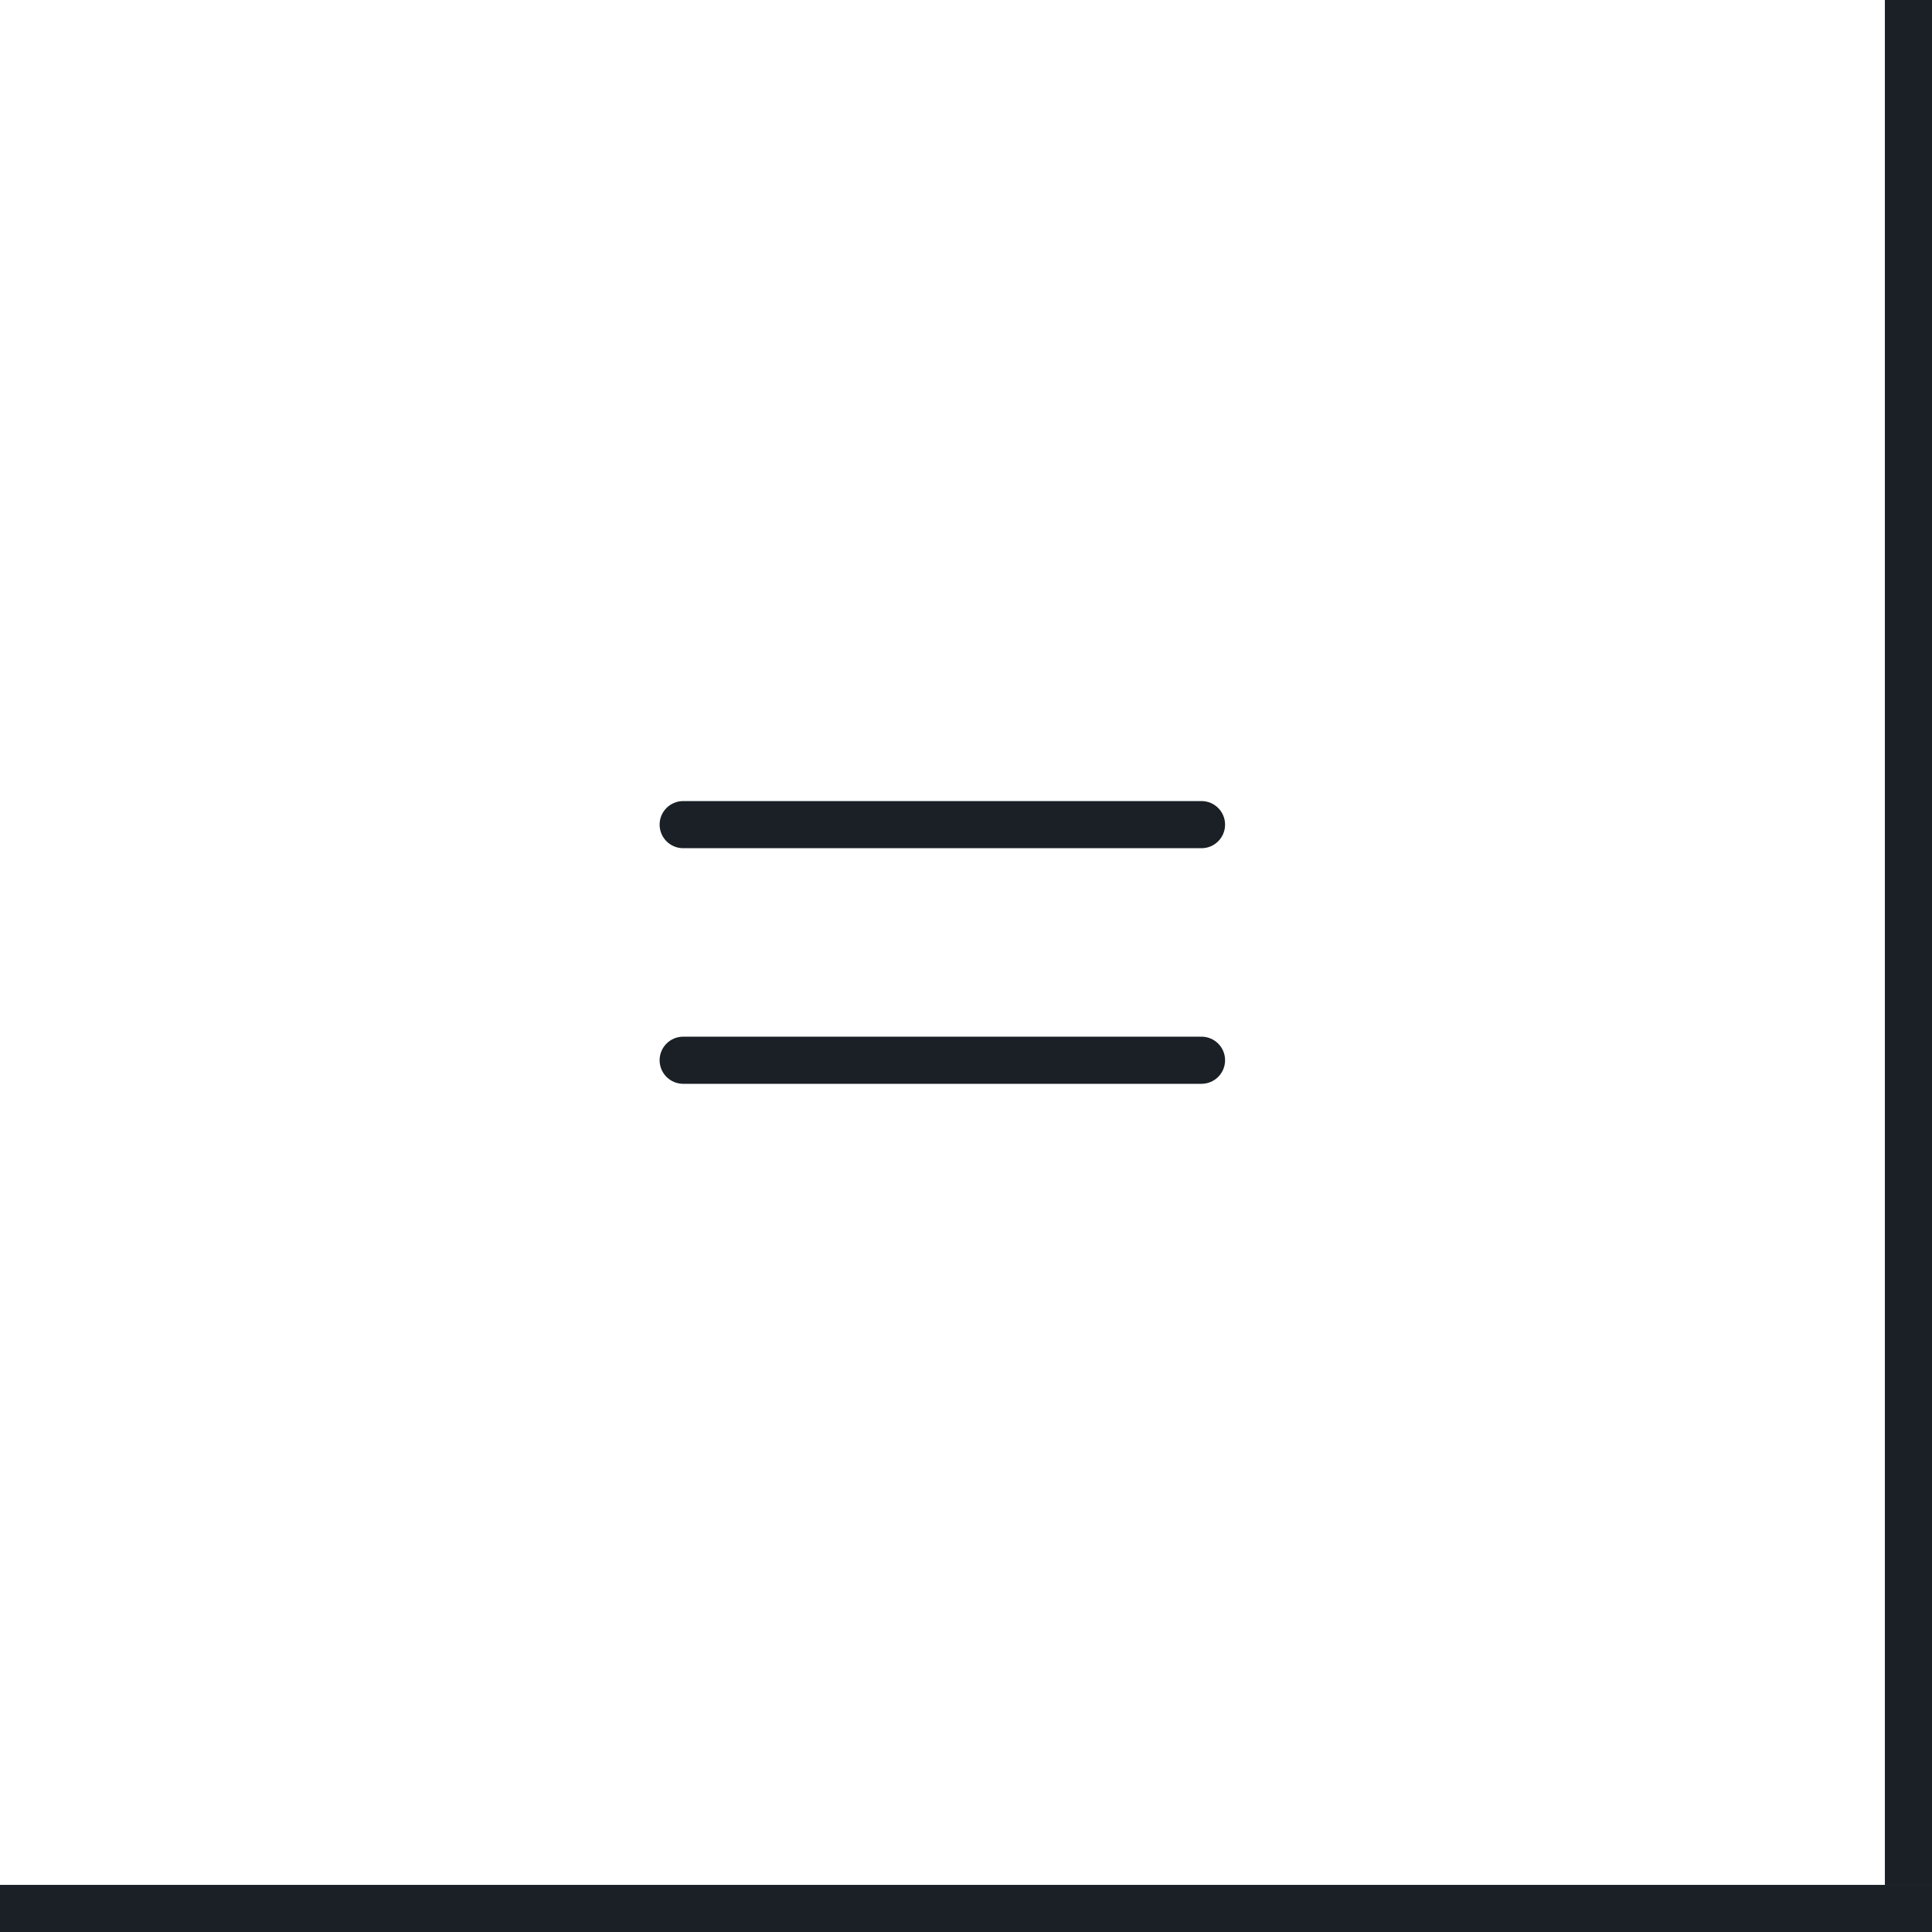 <?xml version="1.0" encoding="UTF-8"?> <svg xmlns="http://www.w3.org/2000/svg" width="41" height="41" viewBox="0 0 41 41" fill="none"><g clip-path="url(#clip0_49_45)"><path d="M25.498 17H14.498C14.222 17 13.998 17.224 13.998 17.5C13.998 17.776 14.222 18 14.498 18H25.498C25.774 18 25.998 17.776 25.998 17.5C25.998 17.224 25.774 17 25.498 17Z" fill="#1A2026"></path><path d="M25.498 22H14.498C14.222 22 13.998 22.224 13.998 22.5C13.998 22.776 14.222 23 14.498 23H25.498C25.774 23 25.998 22.776 25.998 22.5C25.998 22.224 25.774 22 25.498 22Z" fill="#1A2026"></path><path d="M41 0H40V40H41V0Z" fill="#1A2026"></path><path d="M41 41V40H0V41H41Z" fill="#1A2026"></path></g><defs><clipPath id="clip0_49_45"><rect width="41" height="41" fill="white"></rect></clipPath></defs></svg> 